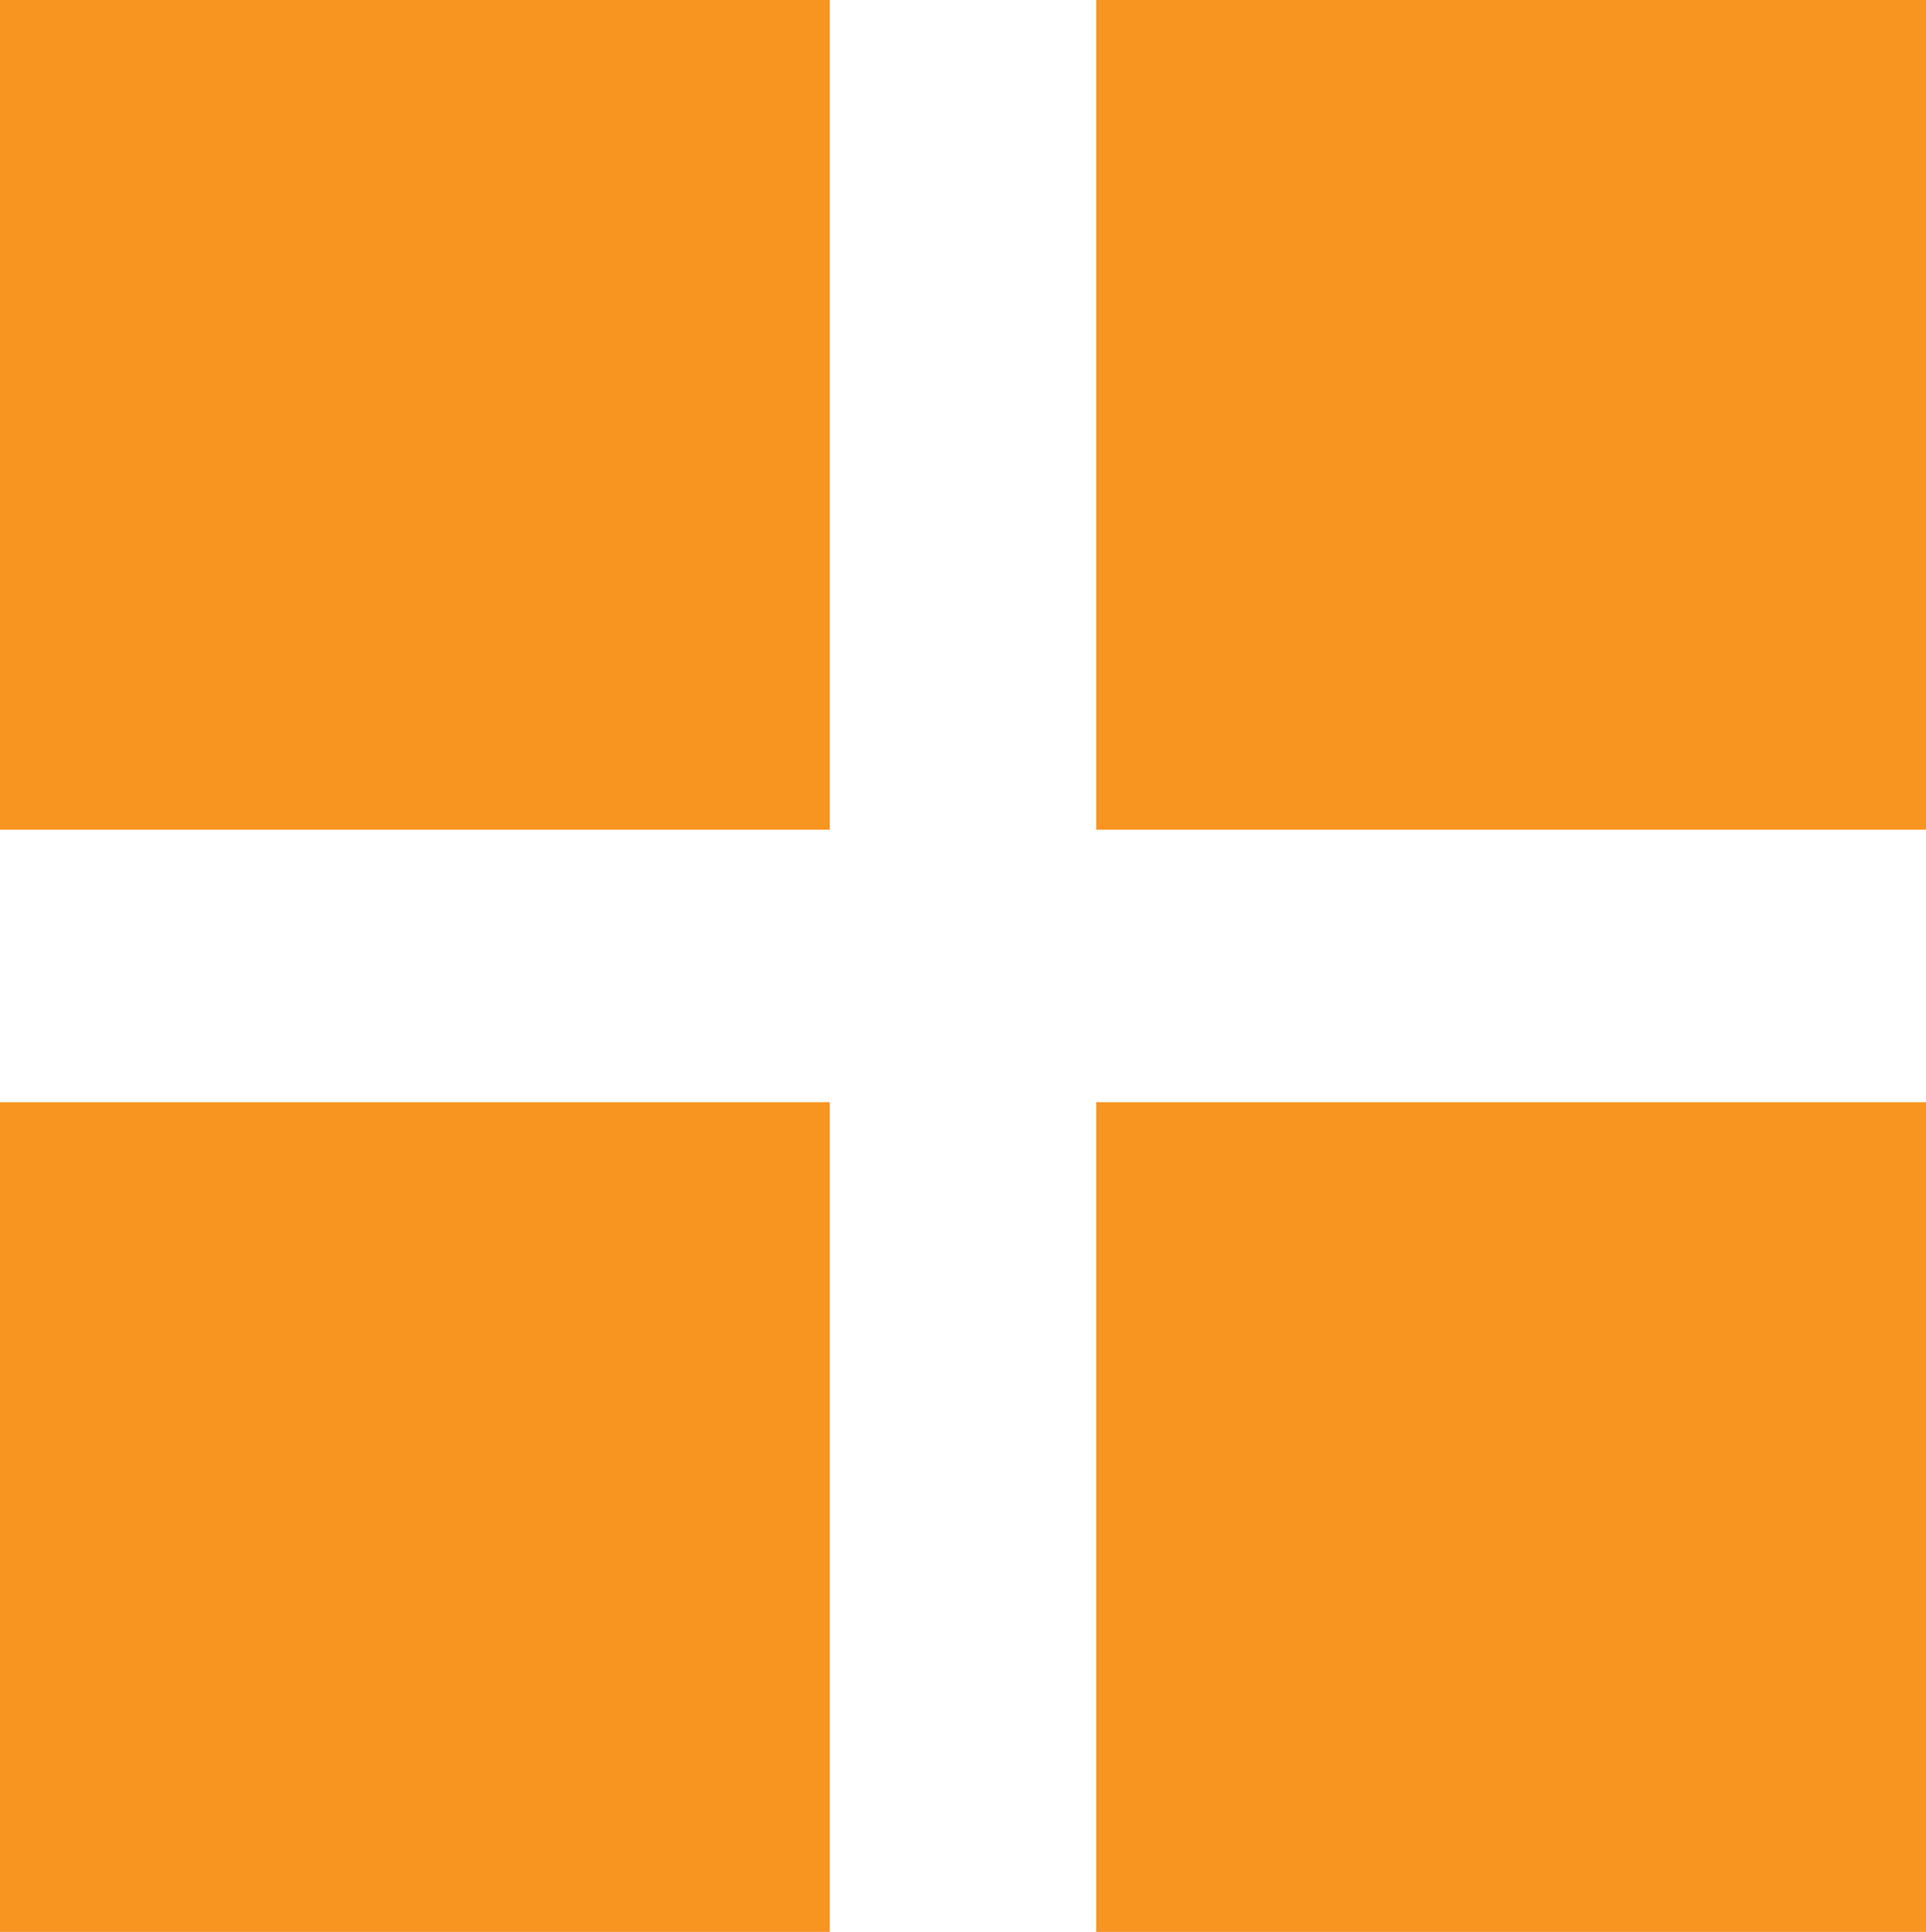 <svg id="Layer_1" data-name="Layer 1" xmlns="http://www.w3.org/2000/svg" width="12.72" height="12.76" viewBox="0 0 12.72 12.76"><defs><style>.cls-1{fill:#f89420;}</style></defs><title>icon-see-all</title><rect class="cls-1" width="5.48" height="5.48"/><rect class="cls-1" x="7.24" width="5.48" height="5.48"/><rect class="cls-1" y="7.28" width="5.48" height="5.48"/><rect class="cls-1" x="7.24" y="7.28" width="5.48" height="5.48"/></svg>